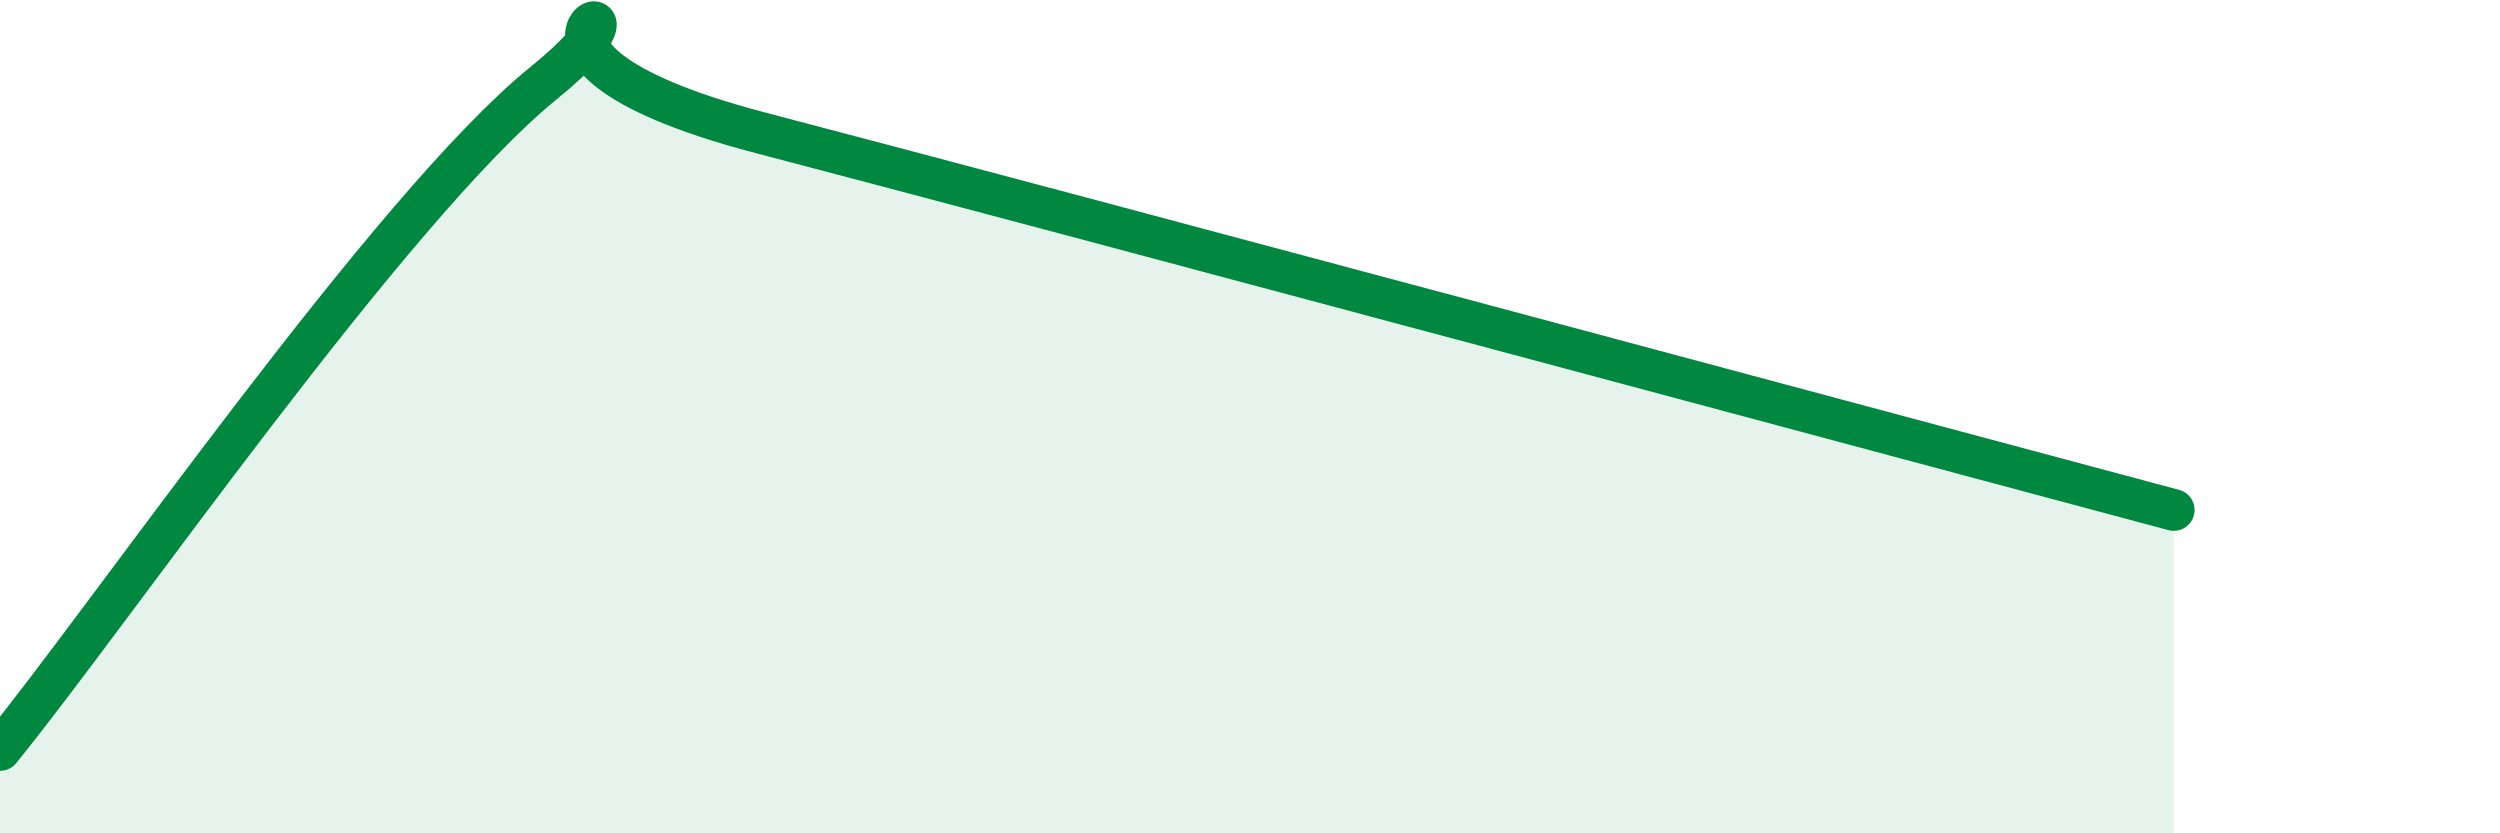 
    <svg width="60" height="20" viewBox="0 0 60 20" xmlns="http://www.w3.org/2000/svg">
      <path
        d="M 0,18 C 2.61,14.8 9.39,4.96 13.04,2 C 16.69,-0.96 10.43,1.14 18.26,3.19 C 26.09,5.24 45.39,10.43 52.17,12.24L52.17 20L0 20Z"
        fill="#008740"
        opacity="0.1"
        stroke-linecap="round"
        stroke-linejoin="round"
      />
      <path
        d="M 0,18 C 2.61,14.8 9.39,4.96 13.04,2 C 16.69,-0.96 10.43,1.14 18.26,3.19 C 26.09,5.24 45.39,10.43 52.17,12.24"
        stroke="#008740"
        stroke-width="1"
        fill="none"
        stroke-linecap="round"
        stroke-linejoin="round"
      />
    </svg>
  